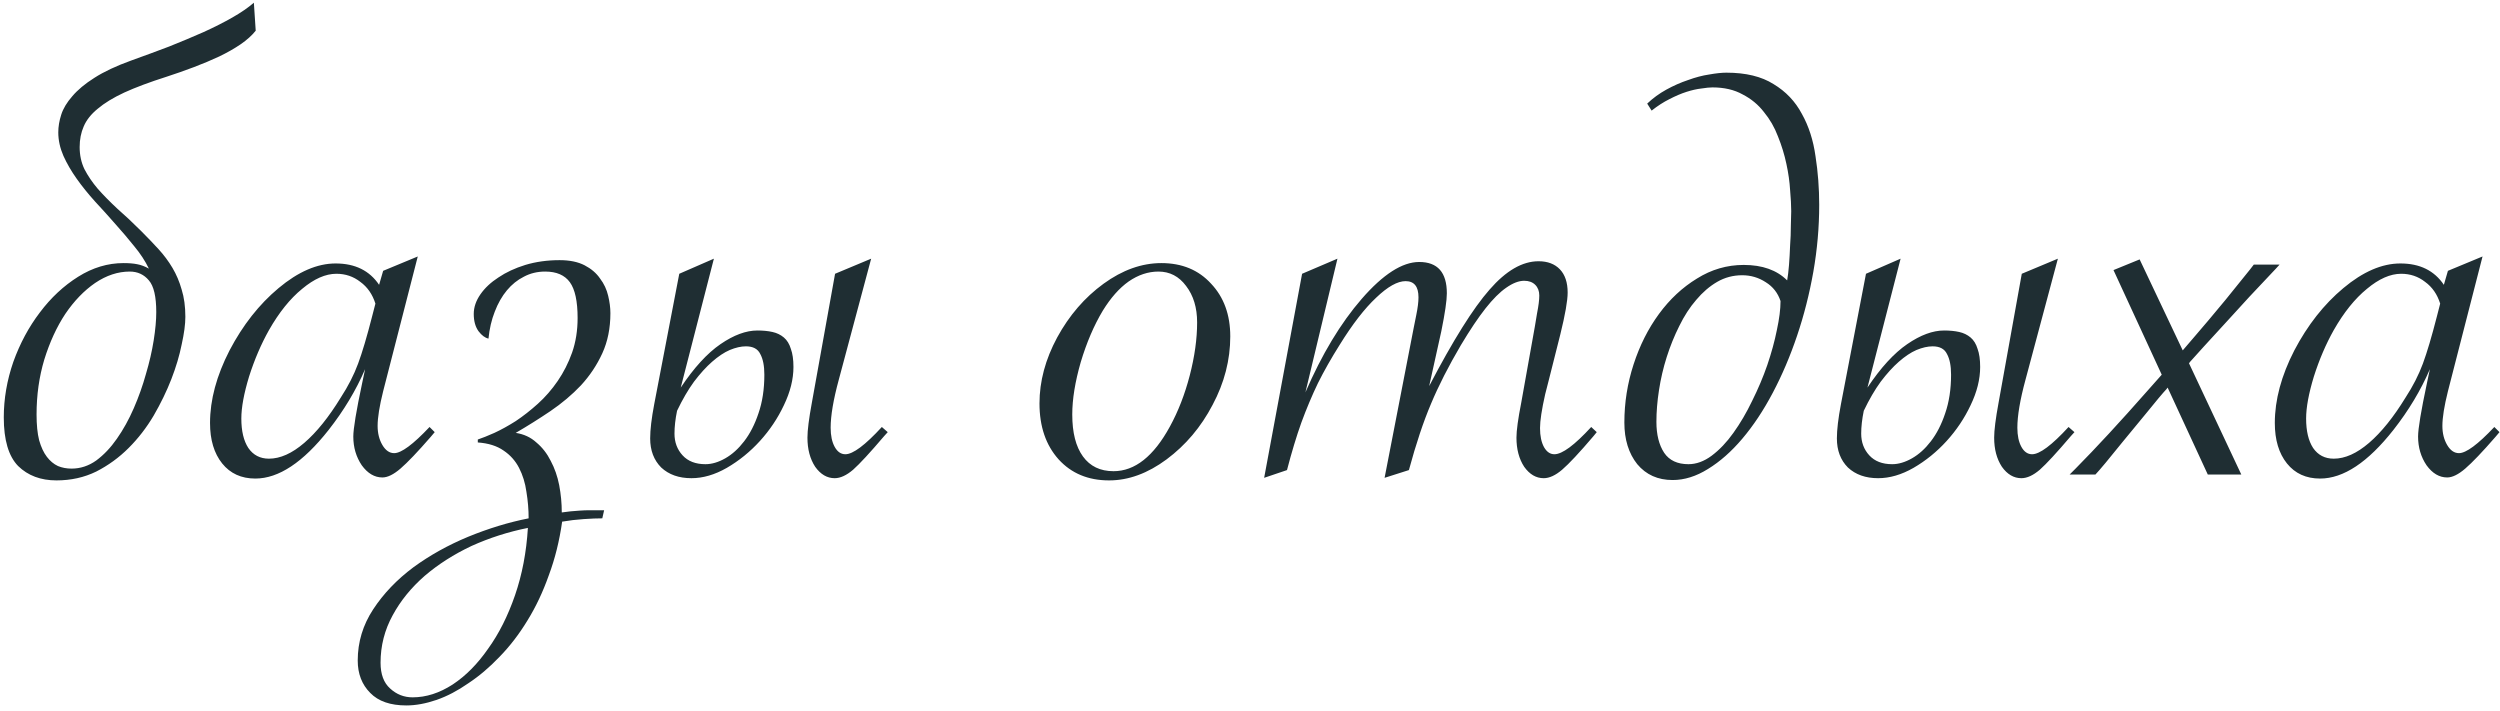 <?xml version="1.0" encoding="UTF-8"?> <svg xmlns="http://www.w3.org/2000/svg" width="232" height="66" viewBox="0 0 232 66" fill="none"><path d="M0.351 38.736C0.351 37.005 0.647 35.284 1.239 33.575C1.854 31.866 2.675 30.34 3.7 28.995C4.726 27.628 5.91 26.523 7.255 25.68C8.599 24.837 10.001 24.415 11.459 24.415C11.96 24.415 12.382 24.449 12.724 24.518C13.088 24.586 13.453 24.723 13.817 24.928C13.476 24.221 13.02 23.526 12.45 22.843C11.903 22.159 11.322 21.476 10.707 20.792C10.092 20.086 9.465 19.391 8.827 18.707C8.189 18.001 7.619 17.294 7.118 16.588C6.617 15.882 6.207 15.175 5.888 14.469C5.569 13.74 5.409 13.01 5.409 12.281C5.409 11.757 5.5 11.21 5.683 10.641C5.865 10.071 6.207 9.501 6.708 8.932C7.209 8.339 7.893 7.77 8.759 7.223C9.647 6.653 10.787 6.118 12.177 5.616C13.384 5.183 14.558 4.75 15.697 4.317C16.837 3.862 17.896 3.417 18.876 2.984C19.879 2.529 20.779 2.073 21.576 1.617C22.374 1.161 23.035 0.706 23.559 0.25L23.73 2.848C23.388 3.281 22.921 3.702 22.328 4.112C21.759 4.5 21.098 4.876 20.346 5.24C19.616 5.582 18.83 5.912 17.987 6.231C17.144 6.55 16.301 6.847 15.458 7.12C13.886 7.621 12.575 8.111 11.527 8.59C10.502 9.068 9.682 9.57 9.066 10.094C8.451 10.595 8.018 11.142 7.768 11.734C7.517 12.304 7.392 12.942 7.392 13.648C7.392 14.4 7.54 15.084 7.836 15.699C8.155 16.314 8.565 16.918 9.066 17.511C9.59 18.103 10.194 18.718 10.878 19.356C11.584 19.972 12.325 20.667 13.1 21.441C13.669 22.011 14.205 22.569 14.706 23.116C15.207 23.663 15.64 24.244 16.005 24.859C16.369 25.475 16.654 26.147 16.859 26.876C17.087 27.605 17.201 28.448 17.201 29.405C17.201 30.089 17.087 30.943 16.859 31.969C16.654 32.994 16.335 34.065 15.902 35.182C15.469 36.298 14.922 37.426 14.262 38.565C13.601 39.682 12.826 40.685 11.938 41.573C11.049 42.462 10.046 43.191 8.93 43.761C7.813 44.308 6.583 44.581 5.238 44.581C3.78 44.581 2.595 44.137 1.684 43.248C0.795 42.337 0.351 40.833 0.351 38.736ZM14.501 28.961C14.501 27.525 14.273 26.546 13.817 26.021C13.362 25.475 12.769 25.201 12.04 25.201C10.946 25.201 9.875 25.554 8.827 26.261C7.802 26.967 6.879 27.924 6.059 29.132C5.261 30.34 4.612 31.752 4.11 33.37C3.632 34.965 3.393 36.663 3.393 38.463C3.393 39.42 3.472 40.217 3.632 40.855C3.814 41.493 4.053 42.006 4.35 42.394C4.646 42.781 4.988 43.066 5.375 43.248C5.762 43.408 6.184 43.487 6.64 43.487C7.46 43.487 8.223 43.237 8.93 42.735C9.636 42.211 10.274 41.539 10.844 40.719C11.436 39.876 11.96 38.93 12.416 37.882C12.872 36.834 13.248 35.774 13.544 34.703C13.863 33.632 14.102 32.595 14.262 31.593C14.421 30.59 14.501 29.713 14.501 28.961ZM38.769 23.8L35.556 36.31C35.214 37.677 35.043 38.748 35.043 39.523C35.043 40.206 35.191 40.798 35.487 41.3C35.783 41.801 36.148 42.052 36.581 42.052C37.242 42.052 38.336 41.243 39.862 39.625L40.341 40.103L39.965 40.548C38.757 41.938 37.823 42.918 37.162 43.487C36.524 44.034 35.966 44.308 35.487 44.308C34.758 44.308 34.12 43.932 33.573 43.18C33.049 42.405 32.787 41.516 32.787 40.514C32.787 39.785 33.06 38.133 33.607 35.558L33.881 34.259C33.038 36.218 31.91 38.098 30.497 39.898C28.127 42.906 25.86 44.41 23.695 44.41C22.396 44.41 21.371 43.943 20.619 43.009C19.867 42.075 19.491 40.821 19.491 39.249C19.491 37.107 20.095 34.863 21.303 32.516C22.533 30.169 24.049 28.243 25.849 26.739C27.672 25.213 29.438 24.449 31.146 24.449C32.947 24.449 34.291 25.11 35.18 26.432L35.556 25.133L38.769 23.8ZM34.838 28.175C34.565 27.309 34.097 26.637 33.437 26.158C32.798 25.657 32.058 25.406 31.215 25.406C30.212 25.406 29.153 25.873 28.036 26.808C26.92 27.719 25.894 28.995 24.96 30.636C24.231 31.935 23.616 33.37 23.114 34.942C22.636 36.515 22.396 37.813 22.396 38.839C22.396 40.001 22.613 40.912 23.046 41.573C23.502 42.234 24.14 42.565 24.96 42.565C26.008 42.565 27.102 42.075 28.241 41.095C29.381 40.115 30.509 38.714 31.625 36.891C32.309 35.842 32.844 34.794 33.231 33.746C33.619 32.698 34.052 31.24 34.53 29.371L34.838 28.175ZM43.964 29.132C43.964 28.517 44.169 27.913 44.579 27.32C44.989 26.728 45.547 26.204 46.254 25.748C46.96 25.27 47.792 24.882 48.749 24.586C49.729 24.29 50.788 24.142 51.928 24.142C52.862 24.142 53.637 24.301 54.252 24.62C54.867 24.939 55.346 25.349 55.688 25.851C56.052 26.329 56.303 26.865 56.44 27.457C56.576 28.027 56.645 28.562 56.645 29.064C56.645 30.453 56.394 31.695 55.893 32.789C55.391 33.883 54.73 34.874 53.91 35.763C53.09 36.629 52.144 37.426 51.073 38.155C50.025 38.862 48.954 39.534 47.86 40.172C48.612 40.286 49.25 40.582 49.774 41.06C50.321 41.516 50.766 42.086 51.107 42.77C51.472 43.453 51.734 44.205 51.894 45.025C52.053 45.868 52.133 46.712 52.133 47.555C52.429 47.509 52.703 47.475 52.953 47.452C53.227 47.429 53.511 47.407 53.808 47.384C54.104 47.361 54.423 47.35 54.765 47.35C55.129 47.35 55.562 47.35 56.063 47.35L55.893 48.102C55.437 48.102 54.867 48.124 54.184 48.17C53.5 48.215 52.828 48.295 52.167 48.409C51.916 50.187 51.506 51.839 50.937 53.365C50.39 54.915 49.729 56.316 48.954 57.569C48.179 58.845 47.313 59.973 46.356 60.953C45.422 61.933 44.454 62.753 43.451 63.414C42.471 64.098 41.492 64.61 40.512 64.952C39.509 65.294 38.575 65.465 37.709 65.465C36.228 65.465 35.111 65.078 34.359 64.303C33.585 63.528 33.197 62.525 33.197 61.295C33.197 59.586 33.676 58.002 34.633 56.544C35.59 55.086 36.832 53.787 38.358 52.648C39.885 51.531 41.583 50.585 43.451 49.81C45.342 49.036 47.211 48.466 49.057 48.102C49.057 47.281 48.988 46.461 48.852 45.641C48.738 44.82 48.51 44.08 48.168 43.419C47.826 42.758 47.348 42.223 46.732 41.812C46.117 41.38 45.32 41.129 44.34 41.06V40.787C44.75 40.65 45.263 40.445 45.878 40.172C46.516 39.876 47.177 39.511 47.86 39.078C48.544 38.622 49.227 38.087 49.911 37.472C50.595 36.856 51.21 36.15 51.757 35.352C52.304 34.555 52.748 33.678 53.09 32.721C53.432 31.741 53.602 30.67 53.602 29.508C53.602 27.958 53.363 26.853 52.885 26.192C52.406 25.532 51.643 25.201 50.595 25.201C49.866 25.201 49.205 25.361 48.612 25.68C48.02 25.976 47.496 26.398 47.04 26.944C46.584 27.491 46.208 28.152 45.912 28.927C45.616 29.679 45.422 30.51 45.331 31.422C45.012 31.354 44.704 31.126 44.408 30.738C44.112 30.328 43.964 29.793 43.964 29.132ZM48.988 48.99C47.165 49.355 45.422 49.913 43.759 50.665C42.118 51.44 40.671 52.363 39.418 53.434C38.165 54.527 37.173 55.746 36.444 57.091C35.692 58.458 35.316 59.928 35.316 61.5C35.316 62.571 35.613 63.368 36.205 63.893C36.797 64.439 37.492 64.713 38.29 64.713C39.543 64.713 40.785 64.314 42.016 63.517C43.223 62.719 44.317 61.614 45.297 60.201C46.3 58.811 47.131 57.159 47.792 55.245C48.453 53.331 48.852 51.246 48.988 48.99ZM80.844 24.005L77.836 35.25C77.335 37.096 77.084 38.577 77.084 39.693C77.084 40.422 77.209 41.015 77.46 41.471C77.711 41.926 78.041 42.154 78.451 42.154C79.158 42.154 80.285 41.311 81.835 39.625L82.382 40.103L82.04 40.48C80.741 42.006 79.784 43.043 79.169 43.59C78.554 44.114 77.984 44.376 77.46 44.376C76.754 44.376 76.15 44.023 75.648 43.316C75.17 42.587 74.931 41.687 74.931 40.616C74.931 39.933 75.067 38.85 75.341 37.369L77.494 25.406L80.844 24.005ZM70.282 30.67C70.806 30.67 71.273 30.715 71.684 30.807C72.094 30.898 72.447 31.069 72.743 31.319C73.039 31.57 73.256 31.923 73.393 32.379C73.552 32.812 73.632 33.37 73.632 34.054C73.632 35.193 73.336 36.378 72.743 37.608C72.174 38.816 71.433 39.921 70.522 40.924C69.61 41.926 68.585 42.758 67.445 43.419C66.329 44.057 65.235 44.376 64.164 44.376C63.002 44.376 62.068 44.046 61.361 43.385C60.678 42.701 60.336 41.801 60.336 40.685C60.336 39.887 60.461 38.828 60.712 37.506L63.036 25.406L66.249 24.005L63.173 35.968C64.403 34.122 65.634 32.778 66.864 31.935C68.095 31.091 69.234 30.67 70.282 30.67ZM62.592 40.24C62.592 41.038 62.842 41.71 63.344 42.257C63.845 42.804 64.551 43.077 65.463 43.077C66.055 43.077 66.671 42.895 67.309 42.53C67.947 42.166 68.528 41.642 69.052 40.958C69.599 40.252 70.043 39.386 70.385 38.36C70.749 37.312 70.932 36.116 70.932 34.772C70.932 33.951 70.806 33.313 70.556 32.857C70.328 32.379 69.883 32.14 69.223 32.14C68.767 32.14 68.266 32.254 67.719 32.481C67.195 32.709 66.648 33.074 66.078 33.575C65.531 34.054 64.973 34.669 64.403 35.421C63.856 36.173 63.332 37.073 62.831 38.121C62.672 38.896 62.592 39.602 62.592 40.24ZM96.464 37.438C96.464 35.387 97.011 33.347 98.105 31.319C99.221 29.269 100.657 27.605 102.411 26.329C104.166 25.053 105.954 24.415 107.777 24.415C109.691 24.415 111.229 25.053 112.392 26.329C113.576 27.582 114.169 29.212 114.169 31.217C114.169 33.404 113.622 35.523 112.528 37.574C111.457 39.625 110.033 41.311 108.256 42.633C106.501 43.932 104.724 44.581 102.924 44.581C100.987 44.581 99.426 43.932 98.241 42.633C97.056 41.311 96.464 39.579 96.464 37.438ZM111.093 29.918C111.093 28.551 110.751 27.423 110.067 26.534C109.407 25.645 108.552 25.201 107.504 25.201C106.547 25.201 105.624 25.509 104.735 26.124C103.869 26.739 103.072 27.639 102.343 28.824C101.522 30.191 100.839 31.787 100.292 33.609C99.768 35.432 99.506 37.05 99.506 38.463C99.506 40.149 99.836 41.448 100.497 42.359C101.158 43.271 102.104 43.727 103.334 43.727C105.316 43.727 107.06 42.348 108.563 39.591C109.338 38.178 109.953 36.594 110.409 34.84C110.865 33.085 111.093 31.445 111.093 29.918ZM130.746 43.624L128.49 44.342L131.19 30.431C131.19 30.431 131.27 30.032 131.43 29.234C131.566 28.574 131.635 28.027 131.635 27.594C131.635 26.591 131.236 26.09 130.438 26.09C129.687 26.09 128.775 26.602 127.704 27.628C126.633 28.631 125.505 30.089 124.32 32.003C123.546 33.233 122.873 34.418 122.304 35.558C121.757 36.697 121.244 37.916 120.766 39.215C120.31 40.491 119.866 41.961 119.433 43.624L117.313 44.342L120.834 25.406L124.115 24.005L121.142 36.412C122.668 32.88 124.411 29.986 126.371 27.73C128.354 25.452 130.131 24.312 131.703 24.312C133.412 24.312 134.267 25.281 134.267 27.218C134.267 27.879 134.096 29.052 133.754 30.738L132.626 35.831C134.836 31.593 136.705 28.608 138.231 26.876C139.758 25.121 141.273 24.244 142.777 24.244C143.62 24.244 144.281 24.495 144.76 24.996C145.238 25.497 145.478 26.215 145.478 27.149C145.478 27.901 145.25 29.2 144.794 31.046L143.734 35.25L143.393 36.583C143.074 37.996 142.914 39.044 142.914 39.727C142.914 40.457 143.039 41.049 143.29 41.505C143.541 41.938 143.86 42.154 144.247 42.154C144.976 42.154 146.116 41.311 147.665 39.625L148.178 40.103L147.87 40.48C146.571 42.006 145.603 43.043 144.965 43.59C144.35 44.114 143.78 44.376 143.256 44.376C142.549 44.376 141.946 44.023 141.444 43.316C140.966 42.587 140.727 41.687 140.727 40.616C140.727 39.955 140.875 38.873 141.171 37.369L142.436 30.294L142.641 29.064C142.777 28.38 142.846 27.833 142.846 27.423C142.846 27.013 142.72 26.682 142.47 26.432C142.219 26.181 141.877 26.056 141.444 26.056C140.943 26.056 140.385 26.272 139.77 26.705C139.177 27.115 138.539 27.753 137.855 28.619C137.172 29.485 136.409 30.624 135.565 32.037C134.426 33.974 133.503 35.785 132.797 37.472C132.09 39.135 131.407 41.186 130.746 43.624ZM155.219 44.547C153.852 44.547 152.758 44.057 151.938 43.077C151.14 42.075 150.741 40.787 150.741 39.215C150.741 37.369 151.026 35.569 151.596 33.815C152.165 32.06 152.951 30.499 153.954 29.132C154.957 27.765 156.13 26.671 157.475 25.851C158.819 25.008 160.266 24.586 161.815 24.586C163.547 24.586 164.892 25.064 165.849 26.021C165.917 25.634 165.974 25.156 166.02 24.586C166.065 23.994 166.099 23.39 166.122 22.774C166.168 22.159 166.19 21.567 166.19 20.997C166.213 20.427 166.225 19.96 166.225 19.596C166.225 19.072 166.19 18.422 166.122 17.648C166.076 16.873 165.963 16.064 165.78 15.221C165.598 14.355 165.336 13.5 164.994 12.657C164.675 11.814 164.242 11.062 163.695 10.401C163.171 9.718 162.51 9.171 161.713 8.761C160.938 8.328 160.004 8.111 158.91 8.111C158.66 8.111 158.318 8.146 157.885 8.214C157.475 8.259 157.019 8.362 156.518 8.521C156.016 8.681 155.481 8.909 154.911 9.205C154.364 9.479 153.817 9.832 153.271 10.265L152.86 9.615C153.384 9.114 153.977 8.681 154.638 8.316C155.299 7.952 155.971 7.656 156.654 7.428C157.338 7.177 157.987 7.006 158.603 6.915C159.241 6.801 159.776 6.744 160.209 6.744C162.009 6.744 163.467 7.097 164.584 7.804C165.723 8.487 166.601 9.41 167.216 10.572C167.854 11.712 168.275 13.022 168.48 14.503C168.708 15.961 168.822 17.465 168.822 19.015C168.822 21.088 168.64 23.162 168.275 25.235C167.911 27.286 167.41 29.257 166.771 31.148C166.133 33.04 165.382 34.806 164.516 36.446C163.65 38.087 162.704 39.511 161.679 40.719C160.676 41.904 159.617 42.838 158.5 43.522C157.406 44.205 156.312 44.547 155.219 44.547ZM165.233 27.936C164.983 27.184 164.527 26.602 163.866 26.192C163.205 25.759 162.476 25.543 161.679 25.543C160.836 25.543 160.061 25.748 159.354 26.158C158.648 26.568 157.999 27.127 157.406 27.833C156.814 28.517 156.29 29.326 155.834 30.26C155.378 31.171 154.991 32.128 154.672 33.131C154.353 34.133 154.114 35.159 153.954 36.207C153.795 37.232 153.715 38.212 153.715 39.147C153.715 40.331 153.954 41.288 154.433 42.018C154.911 42.724 155.663 43.077 156.688 43.077C157.418 43.077 158.135 42.815 158.842 42.291C159.571 41.744 160.243 41.038 160.858 40.172C161.496 39.283 162.077 38.292 162.602 37.198C163.148 36.105 163.616 34.999 164.003 33.883C164.39 32.743 164.687 31.661 164.892 30.636C165.119 29.588 165.233 28.688 165.233 27.936ZM190.971 24.005L187.963 35.25C187.462 37.096 187.211 38.577 187.211 39.693C187.211 40.422 187.336 41.015 187.587 41.471C187.838 41.926 188.168 42.154 188.578 42.154C189.285 42.154 190.412 41.311 191.962 39.625L192.509 40.103L192.167 40.48C190.868 42.006 189.911 43.043 189.296 43.59C188.681 44.114 188.111 44.376 187.587 44.376C186.881 44.376 186.277 44.023 185.775 43.316C185.297 42.587 185.058 41.687 185.058 40.616C185.058 39.933 185.194 38.85 185.468 37.369L187.621 25.406L190.971 24.005ZM180.409 30.67C180.933 30.67 181.4 30.715 181.811 30.807C182.221 30.898 182.574 31.069 182.87 31.319C183.166 31.57 183.383 31.923 183.52 32.379C183.679 32.812 183.759 33.37 183.759 34.054C183.759 35.193 183.463 36.378 182.87 37.608C182.3 38.816 181.56 39.921 180.648 40.924C179.737 41.926 178.712 42.758 177.572 43.419C176.456 44.057 175.362 44.376 174.291 44.376C173.129 44.376 172.195 44.046 171.488 43.385C170.805 42.701 170.463 41.801 170.463 40.685C170.463 39.887 170.588 38.828 170.839 37.506L173.163 25.406L176.376 24.005L173.3 35.968C174.53 34.122 175.761 32.778 176.991 31.935C178.222 31.091 179.361 30.67 180.409 30.67ZM172.719 40.24C172.719 41.038 172.969 41.71 173.471 42.257C173.972 42.804 174.678 43.077 175.59 43.077C176.182 43.077 176.798 42.895 177.436 42.53C178.074 42.166 178.655 41.642 179.179 40.958C179.726 40.252 180.17 39.386 180.512 38.36C180.876 37.312 181.059 36.116 181.059 34.772C181.059 33.951 180.933 33.313 180.683 32.857C180.455 32.379 180.01 32.14 179.35 32.14C178.894 32.14 178.393 32.254 177.846 32.481C177.322 32.709 176.775 33.074 176.205 33.575C175.658 34.054 175.1 34.669 174.53 35.421C173.983 36.173 173.459 37.073 172.958 38.121C172.799 38.896 172.719 39.602 172.719 40.24ZM202.558 32.516L203.173 31.798L203.788 31.08C204.403 30.374 205.315 29.291 206.522 27.833L208.812 24.996L209.154 24.552H211.547L211.205 24.928C209.405 26.819 207.912 28.425 206.728 29.747C204.905 31.73 203.743 33.005 203.241 33.575L203.139 33.712L207.992 44.034H204.882L201.156 35.968L201.054 36.105C200.712 36.469 200.062 37.244 199.105 38.429L197.021 40.958C195.722 42.576 194.867 43.601 194.457 44.034H192.064L192.611 43.487C194.548 41.528 196.77 39.124 199.276 36.275L200.609 34.772L196.132 25.064L198.559 24.073L202.558 32.516ZM230.38 23.8L227.167 36.31C226.825 37.677 226.654 38.748 226.654 39.523C226.654 40.206 226.802 40.798 227.099 41.3C227.395 41.801 227.759 42.052 228.192 42.052C228.853 42.052 229.947 41.243 231.474 39.625L231.952 40.103L231.576 40.548C230.368 41.938 229.434 42.918 228.773 43.487C228.135 44.034 227.577 44.308 227.099 44.308C226.369 44.308 225.731 43.932 225.185 43.18C224.66 42.405 224.398 41.516 224.398 40.514C224.398 39.785 224.672 38.133 225.219 35.558L225.492 34.259C224.649 36.218 223.521 38.098 222.108 39.898C219.739 42.906 217.471 44.41 215.307 44.41C214.008 44.41 212.982 43.943 212.23 43.009C211.479 42.075 211.103 40.821 211.103 39.249C211.103 37.107 211.706 34.863 212.914 32.516C214.145 30.169 215.66 28.243 217.46 26.739C219.283 25.213 221.049 24.449 222.758 24.449C224.558 24.449 225.902 25.11 226.791 26.432L227.167 25.133L230.38 23.8ZM226.449 28.175C226.176 27.309 225.709 26.637 225.048 26.158C224.41 25.657 223.669 25.406 222.826 25.406C221.824 25.406 220.764 25.873 219.647 26.808C218.531 27.719 217.506 28.995 216.571 30.636C215.842 31.935 215.227 33.37 214.726 34.942C214.247 36.515 214.008 37.813 214.008 38.839C214.008 40.001 214.224 40.912 214.657 41.573C215.113 42.234 215.751 42.565 216.571 42.565C217.619 42.565 218.713 42.075 219.853 41.095C220.992 40.115 222.12 38.714 223.236 36.891C223.92 35.842 224.455 34.794 224.843 33.746C225.23 32.698 225.663 31.24 226.142 29.371L226.449 28.175Z" fill="#1F2E33"></path></svg> 